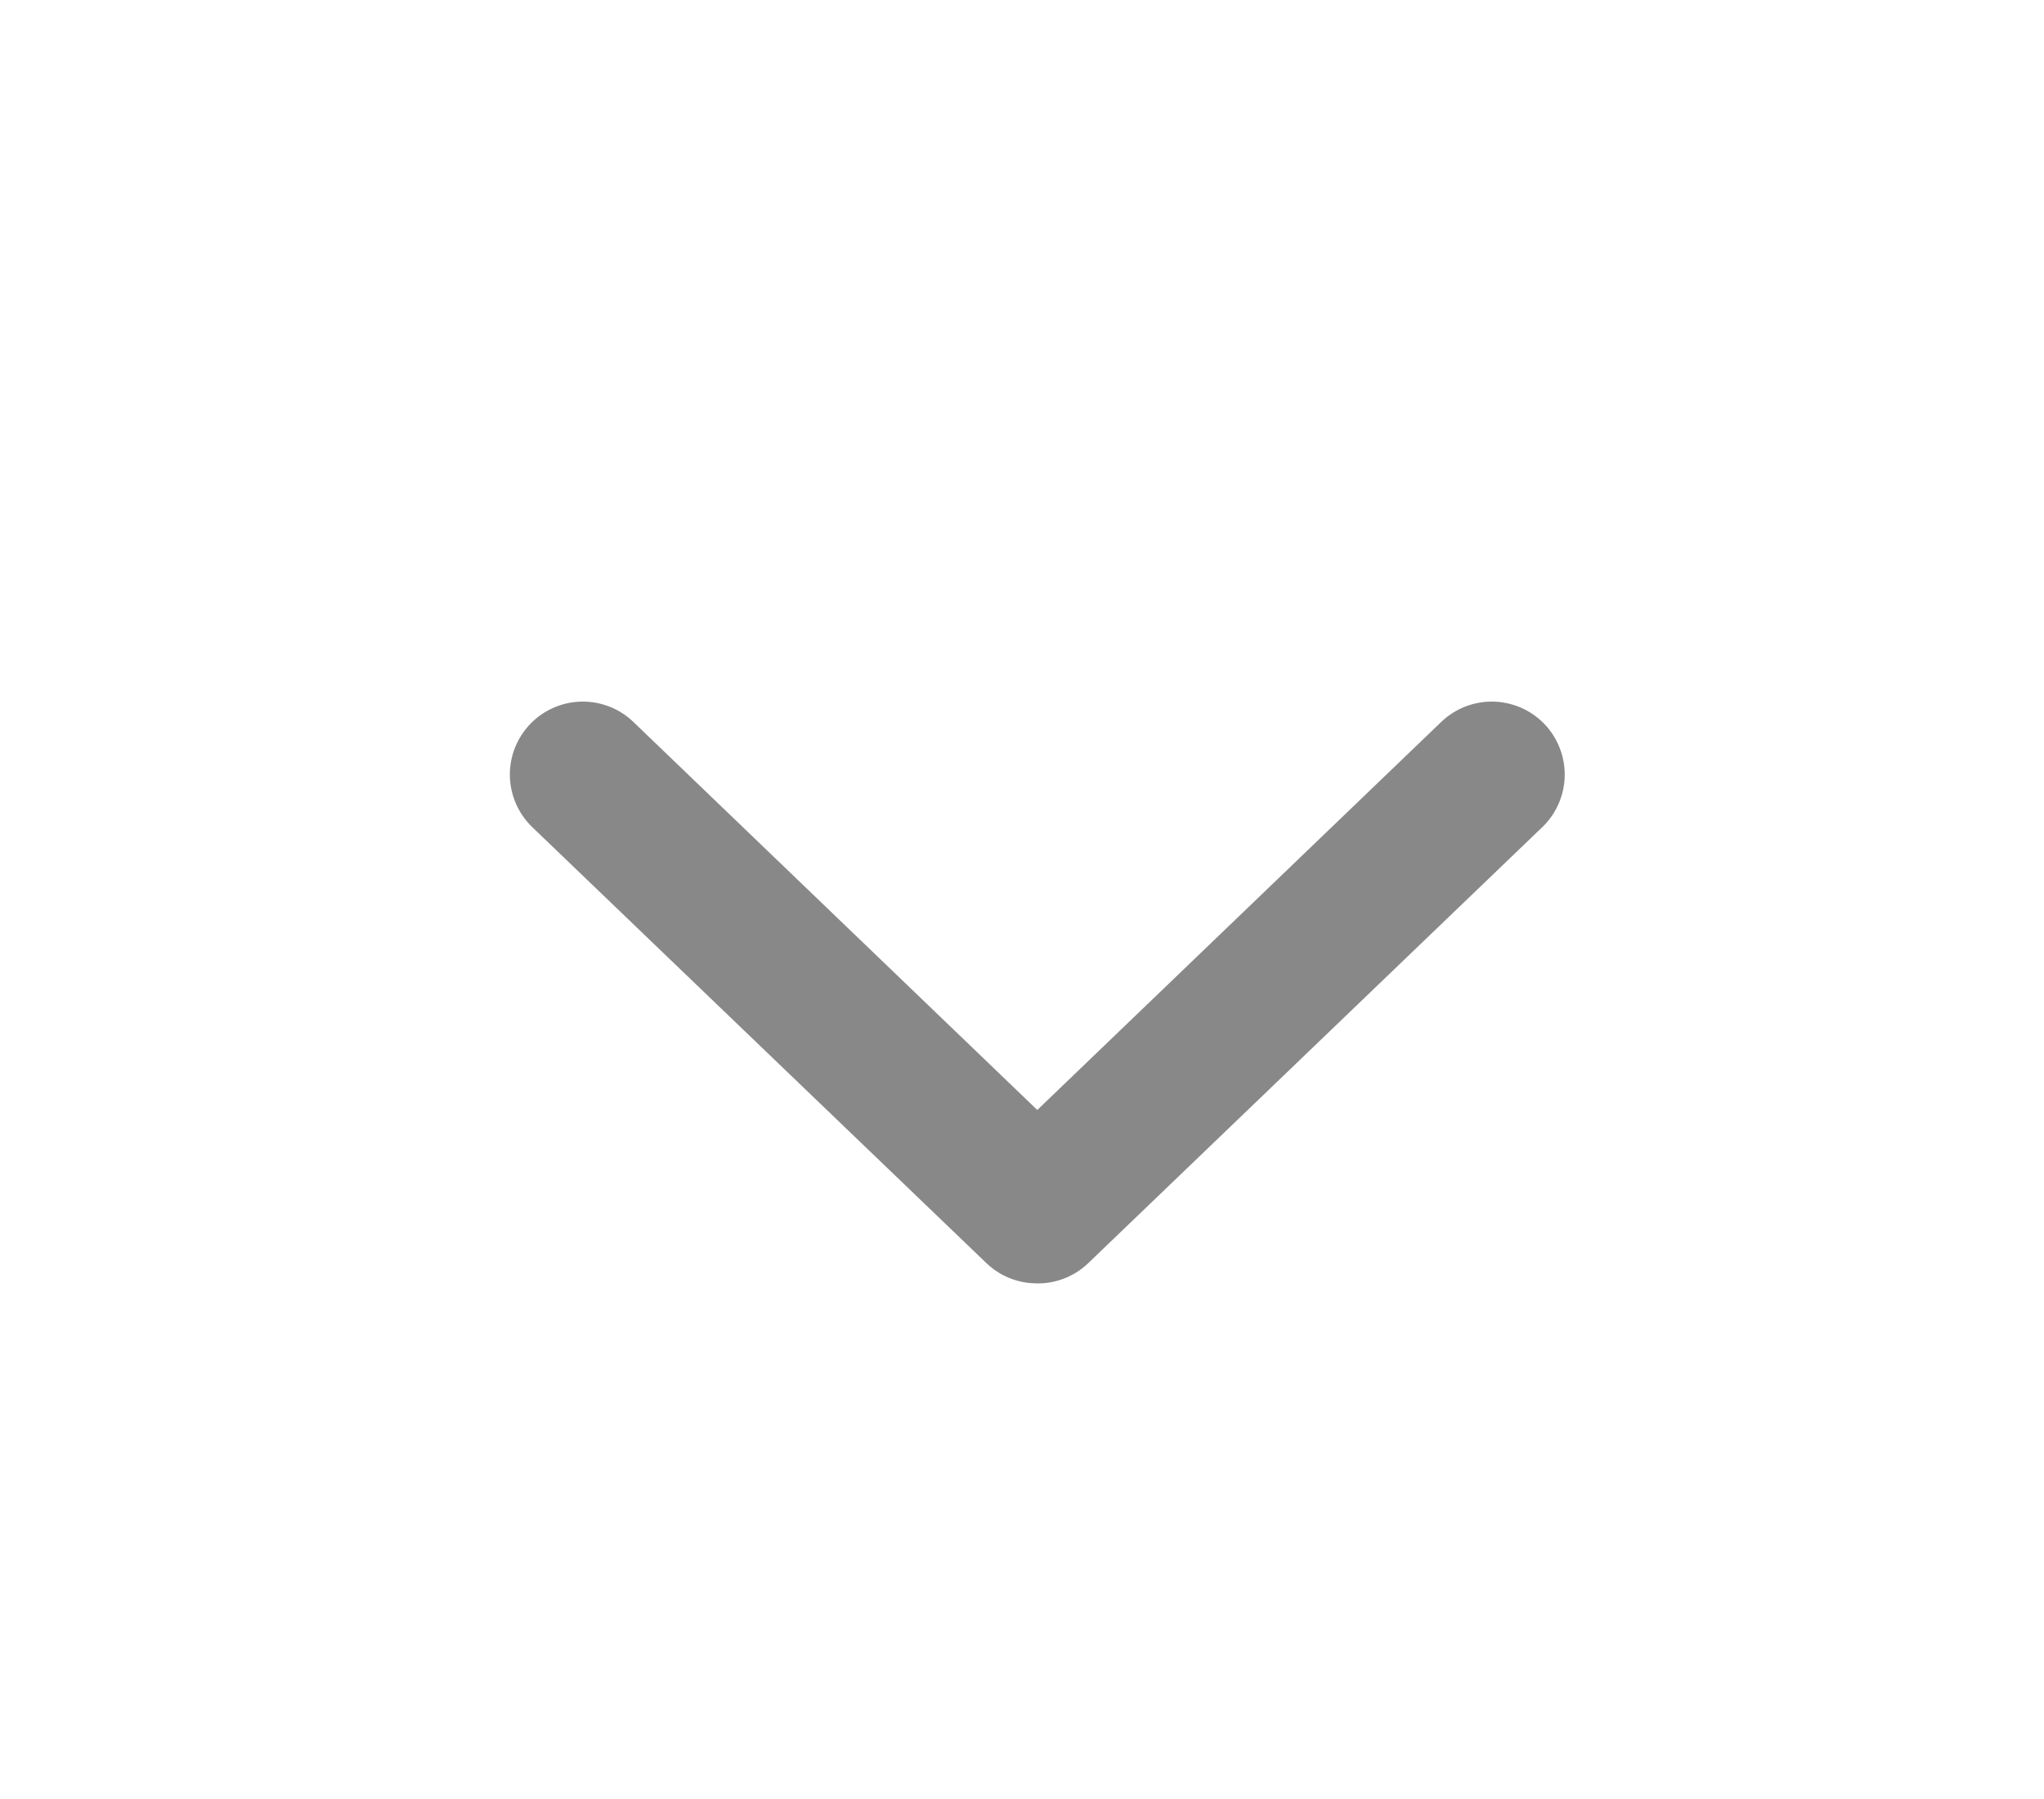 <svg width="25" height="22" viewBox="0 0 25 22" fill="none" xmlns="http://www.w3.org/2000/svg">
<path d="M12.659 15.694C12.439 15.689 12.229 15.602 12.069 15.451L6.508 10.113C6.338 9.949 6.241 9.724 6.236 9.488C6.232 9.252 6.322 9.023 6.486 8.853C6.649 8.683 6.874 8.585 7.11 8.58C7.346 8.575 7.575 8.664 7.745 8.827L12.687 13.574L17.629 8.827C17.8 8.664 18.028 8.575 18.264 8.58C18.5 8.585 18.725 8.683 18.889 8.853C19.052 9.023 19.142 9.252 19.138 9.488C19.133 9.724 19.036 9.949 18.866 10.113L13.306 15.451C13.22 15.533 13.118 15.596 13.007 15.638C12.896 15.68 12.778 15.699 12.659 15.694Z" fill="#888888"/>
</svg>
